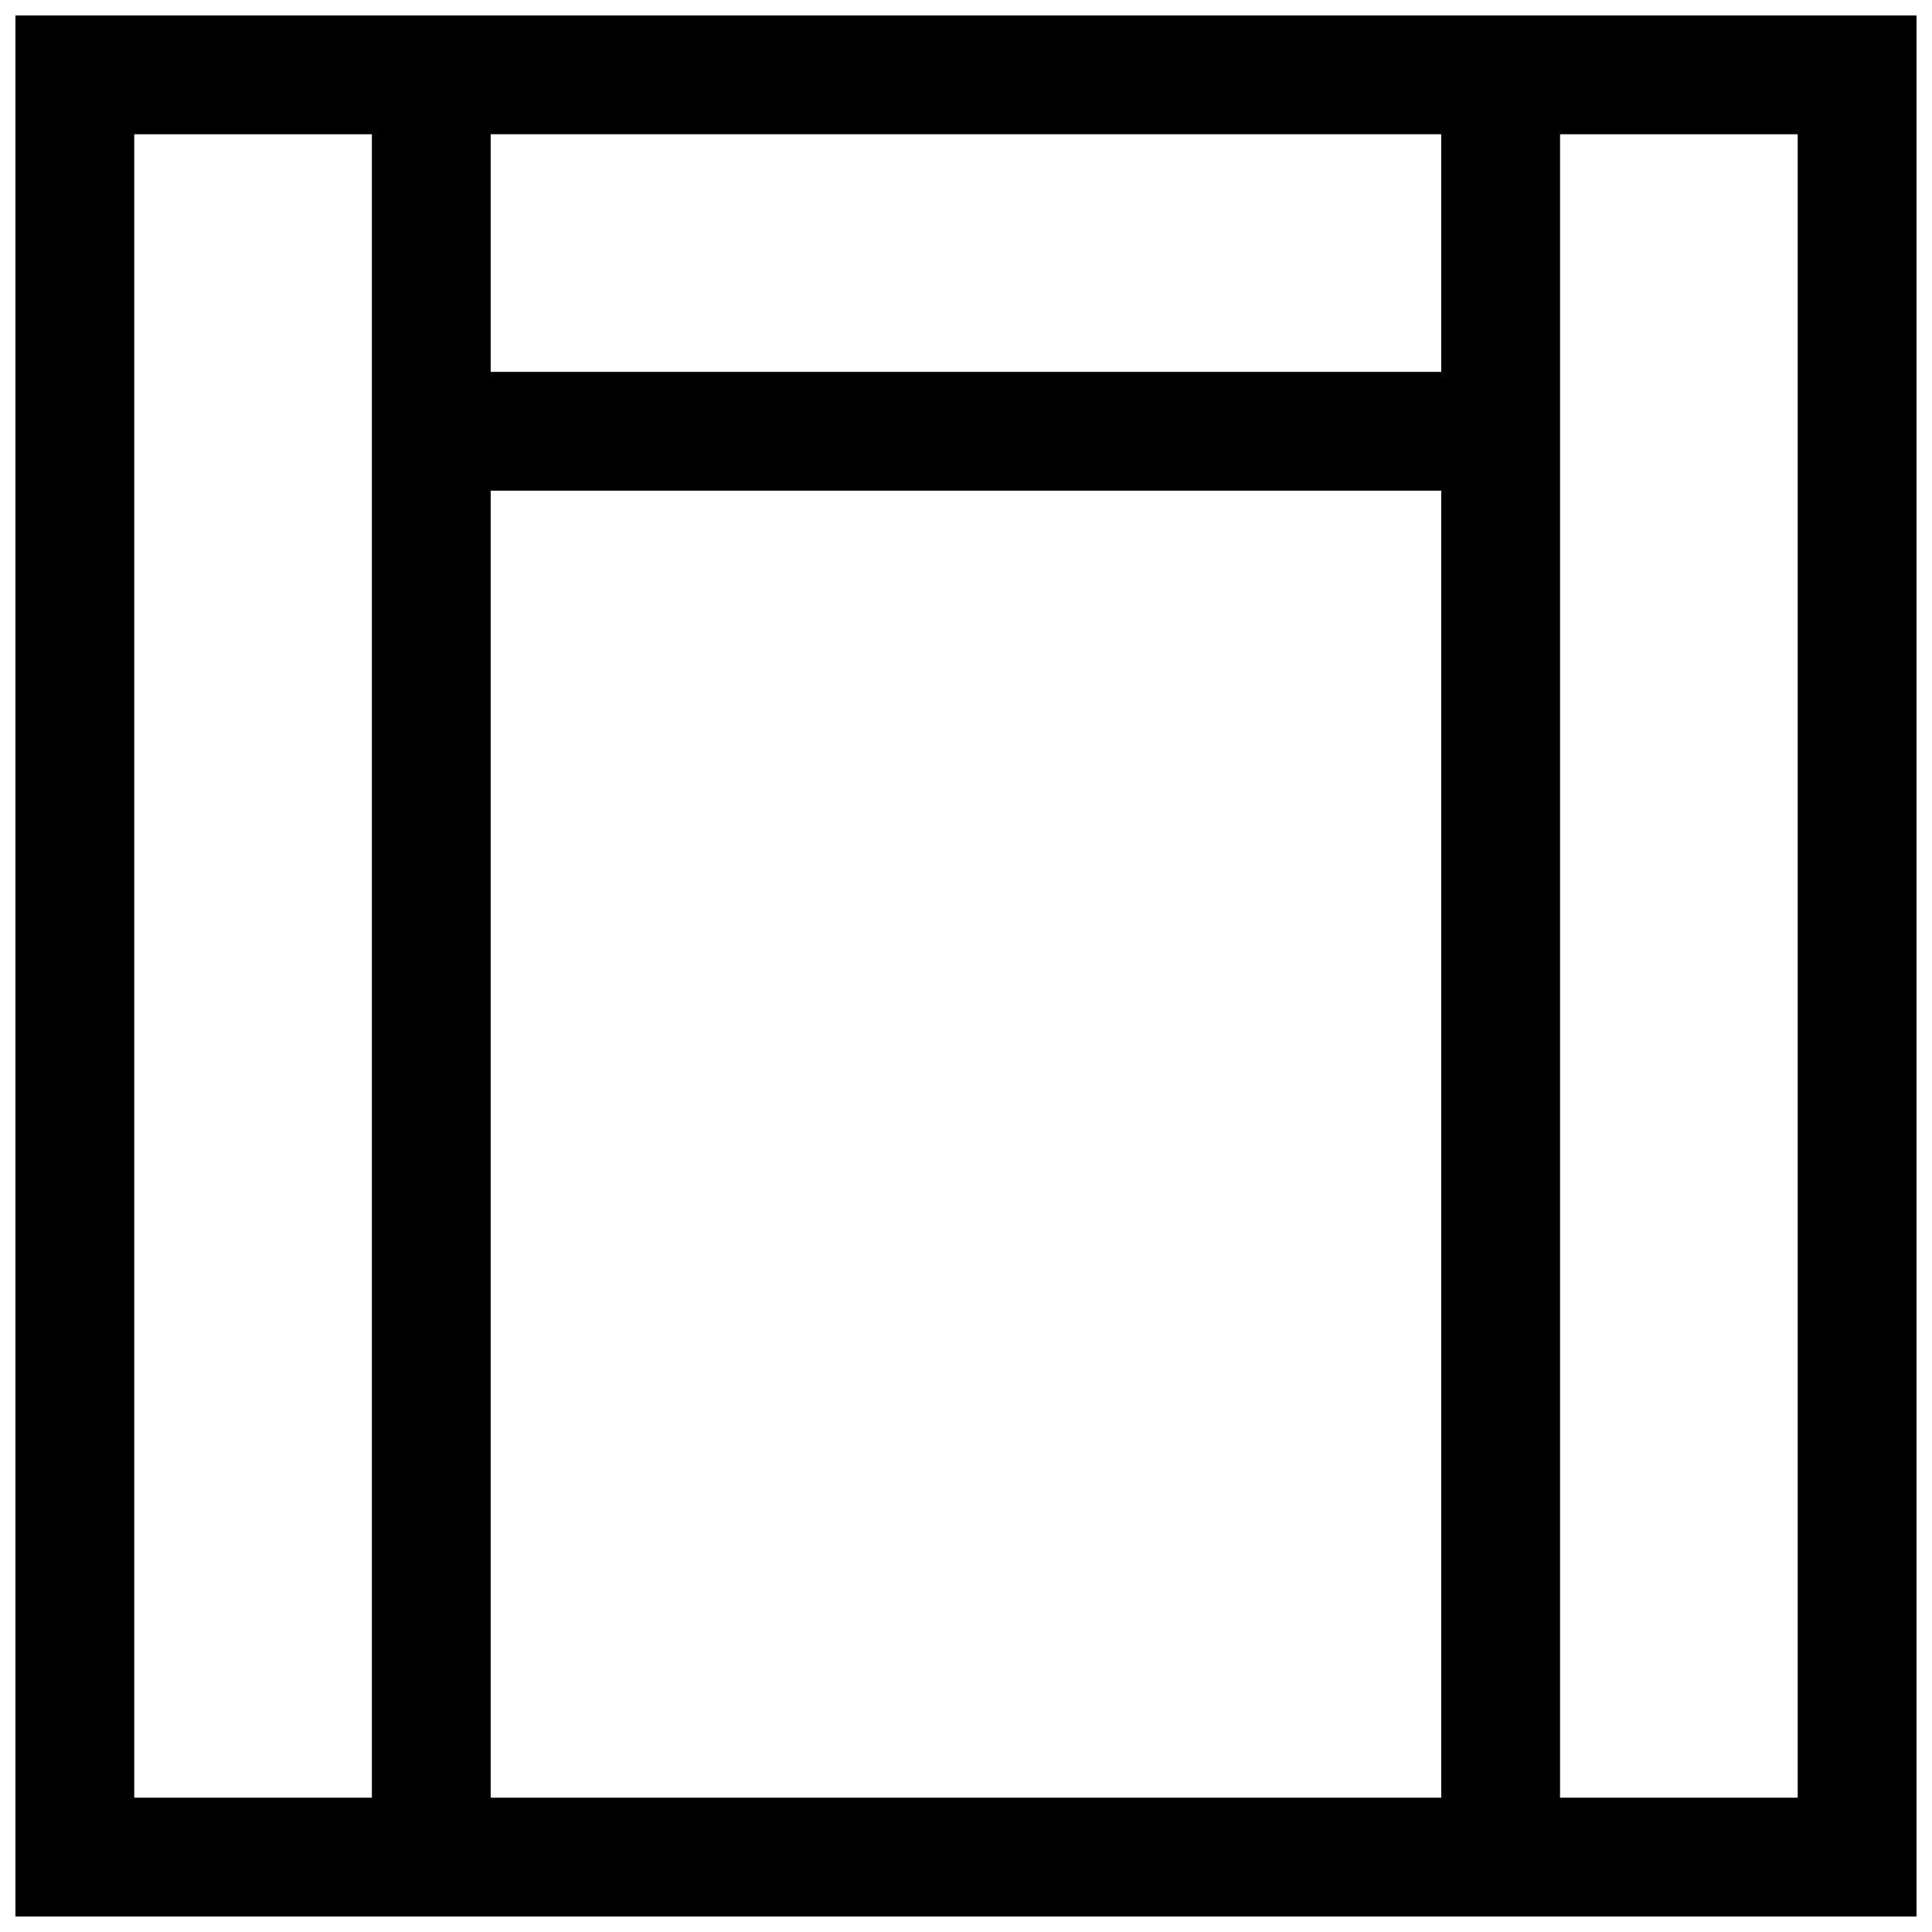 <?xml version="1.0" encoding="UTF-8"?>
<!-- Uploaded to: SVG Repo, www.svgrepo.com, Generator: SVG Repo Mixer Tools -->
<svg width="800px" height="800px" version="1.1" viewBox="144 144 512 512" xmlns="http://www.w3.org/2000/svg">
 <defs>
  <clipPath id="a">
   <path d="m148.09 148.09h503.81v503.81h-503.81z"/>
  </clipPath>
 </defs>
 <g clip-path="url(#a)">
  <path d="m620.41 620.41h-62.977v-440.83h62.977zm-346.37 0h251.9v-346.37h-251.9zm-94.465 0h62.977v-440.83h-62.977zm94.465-377.86h251.9v-62.977h-251.9zm346.37-94.465h-472.32v503.81h503.81v-503.81z" fill-rule="evenodd"/>
 </g>
</svg>
